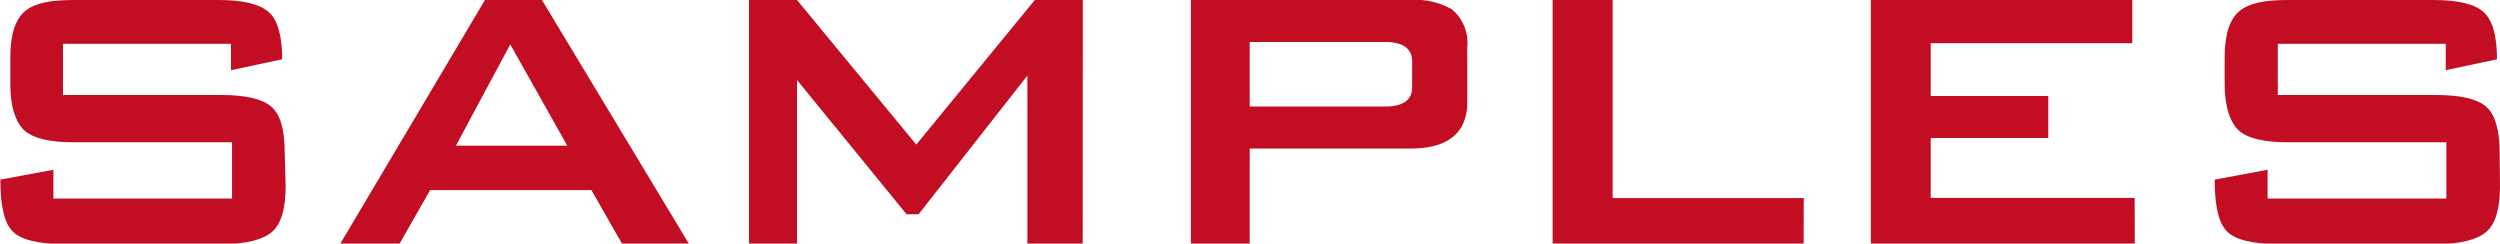 <svg xmlns="http://www.w3.org/2000/svg" viewBox="0 0 208.37 20.3"><defs><style>.cls-1{fill:#c30d23;}</style></defs><g id="レイヤー_2" data-name="レイヤー 2"><g id="レイヤー_1-2" data-name="レイヤー 1"><path class="cls-1" d="M23.81,15.5c0,1.92-.39,3.2-1.15,3.84s-2.15,1-4.13,1H5.33c-2.18,0-3.61-.36-4.3-1.08s-1-2.15-1-4.29l4.42-.82v2.4H19.34V11.86H6.19c-2,0-3.34-.31-4.08-.92S.86,9,.86,7.06V4.8c0-1.92.42-3.22,1.25-3.89S4.21,0,6.19,0h12q3.07,0,4.2,1c.75.64,1.13,2,1.13,3.94l-4.27.91V3.65h-14V7.92h13.2c2,0,3.36.31,4.13.94s1.15,1.91,1.15,3.86Z"/><path class="cls-1" d="M57.41,20.3H51.84l-2.55-4.46H35.85L33.31,20.3H28.37L40.42,0h4.75ZM47.28,12.14,42.53,3.7,38,12.14Z"/><path class="cls-1" d="M90.24,20.3H85.63v-14L76.56,17.86h-1L66.43,6.67V20.3h-4V0h4l9.94,12.05L86.25,0h4Z"/><path class="cls-1" d="M122.3,8.45q0,3.93-4.75,3.93H104.16V20.3h-4.9V0h18.29A6.17,6.17,0,0,1,121,.77a3.61,3.61,0,0,1,1.29,3.17Zm-4.6-1.2V5.14c0-1.09-.76-1.64-2.26-1.64H104.16V8.88h11.28C116.94,8.88,117.7,8.34,117.7,7.25Z"/><path class="cls-1" d="M150.33,20.3H129.41V0h5V16.51h15.93Z"/><path class="cls-1" d="M177.93,20.3h-22V0h21.79V3.6h-16.8V8h9.8v3.5h-9.8v5h17Z"/><path class="cls-1" d="M208.37,15.5c0,1.92-.39,3.2-1.16,3.84s-2.14,1-4.13,1h-13.2q-3.25,0-4.29-1.08c-.69-.72-1-2.15-1-4.29l4.41-.82v2.4H203.9V11.86H190.75c-2,0-3.34-.31-4.08-.92s-1.25-2-1.25-3.88V4.8c0-1.92.42-3.22,1.25-3.89S188.76,0,190.75,0H202.8c2,0,3.45.32,4.2,1s1.12,2,1.12,3.94l-4.27.91V3.65h-14V7.92h13.2c2,0,3.37.31,4.13.94s1.16,1.91,1.16,3.86Z"/></g></g></svg>